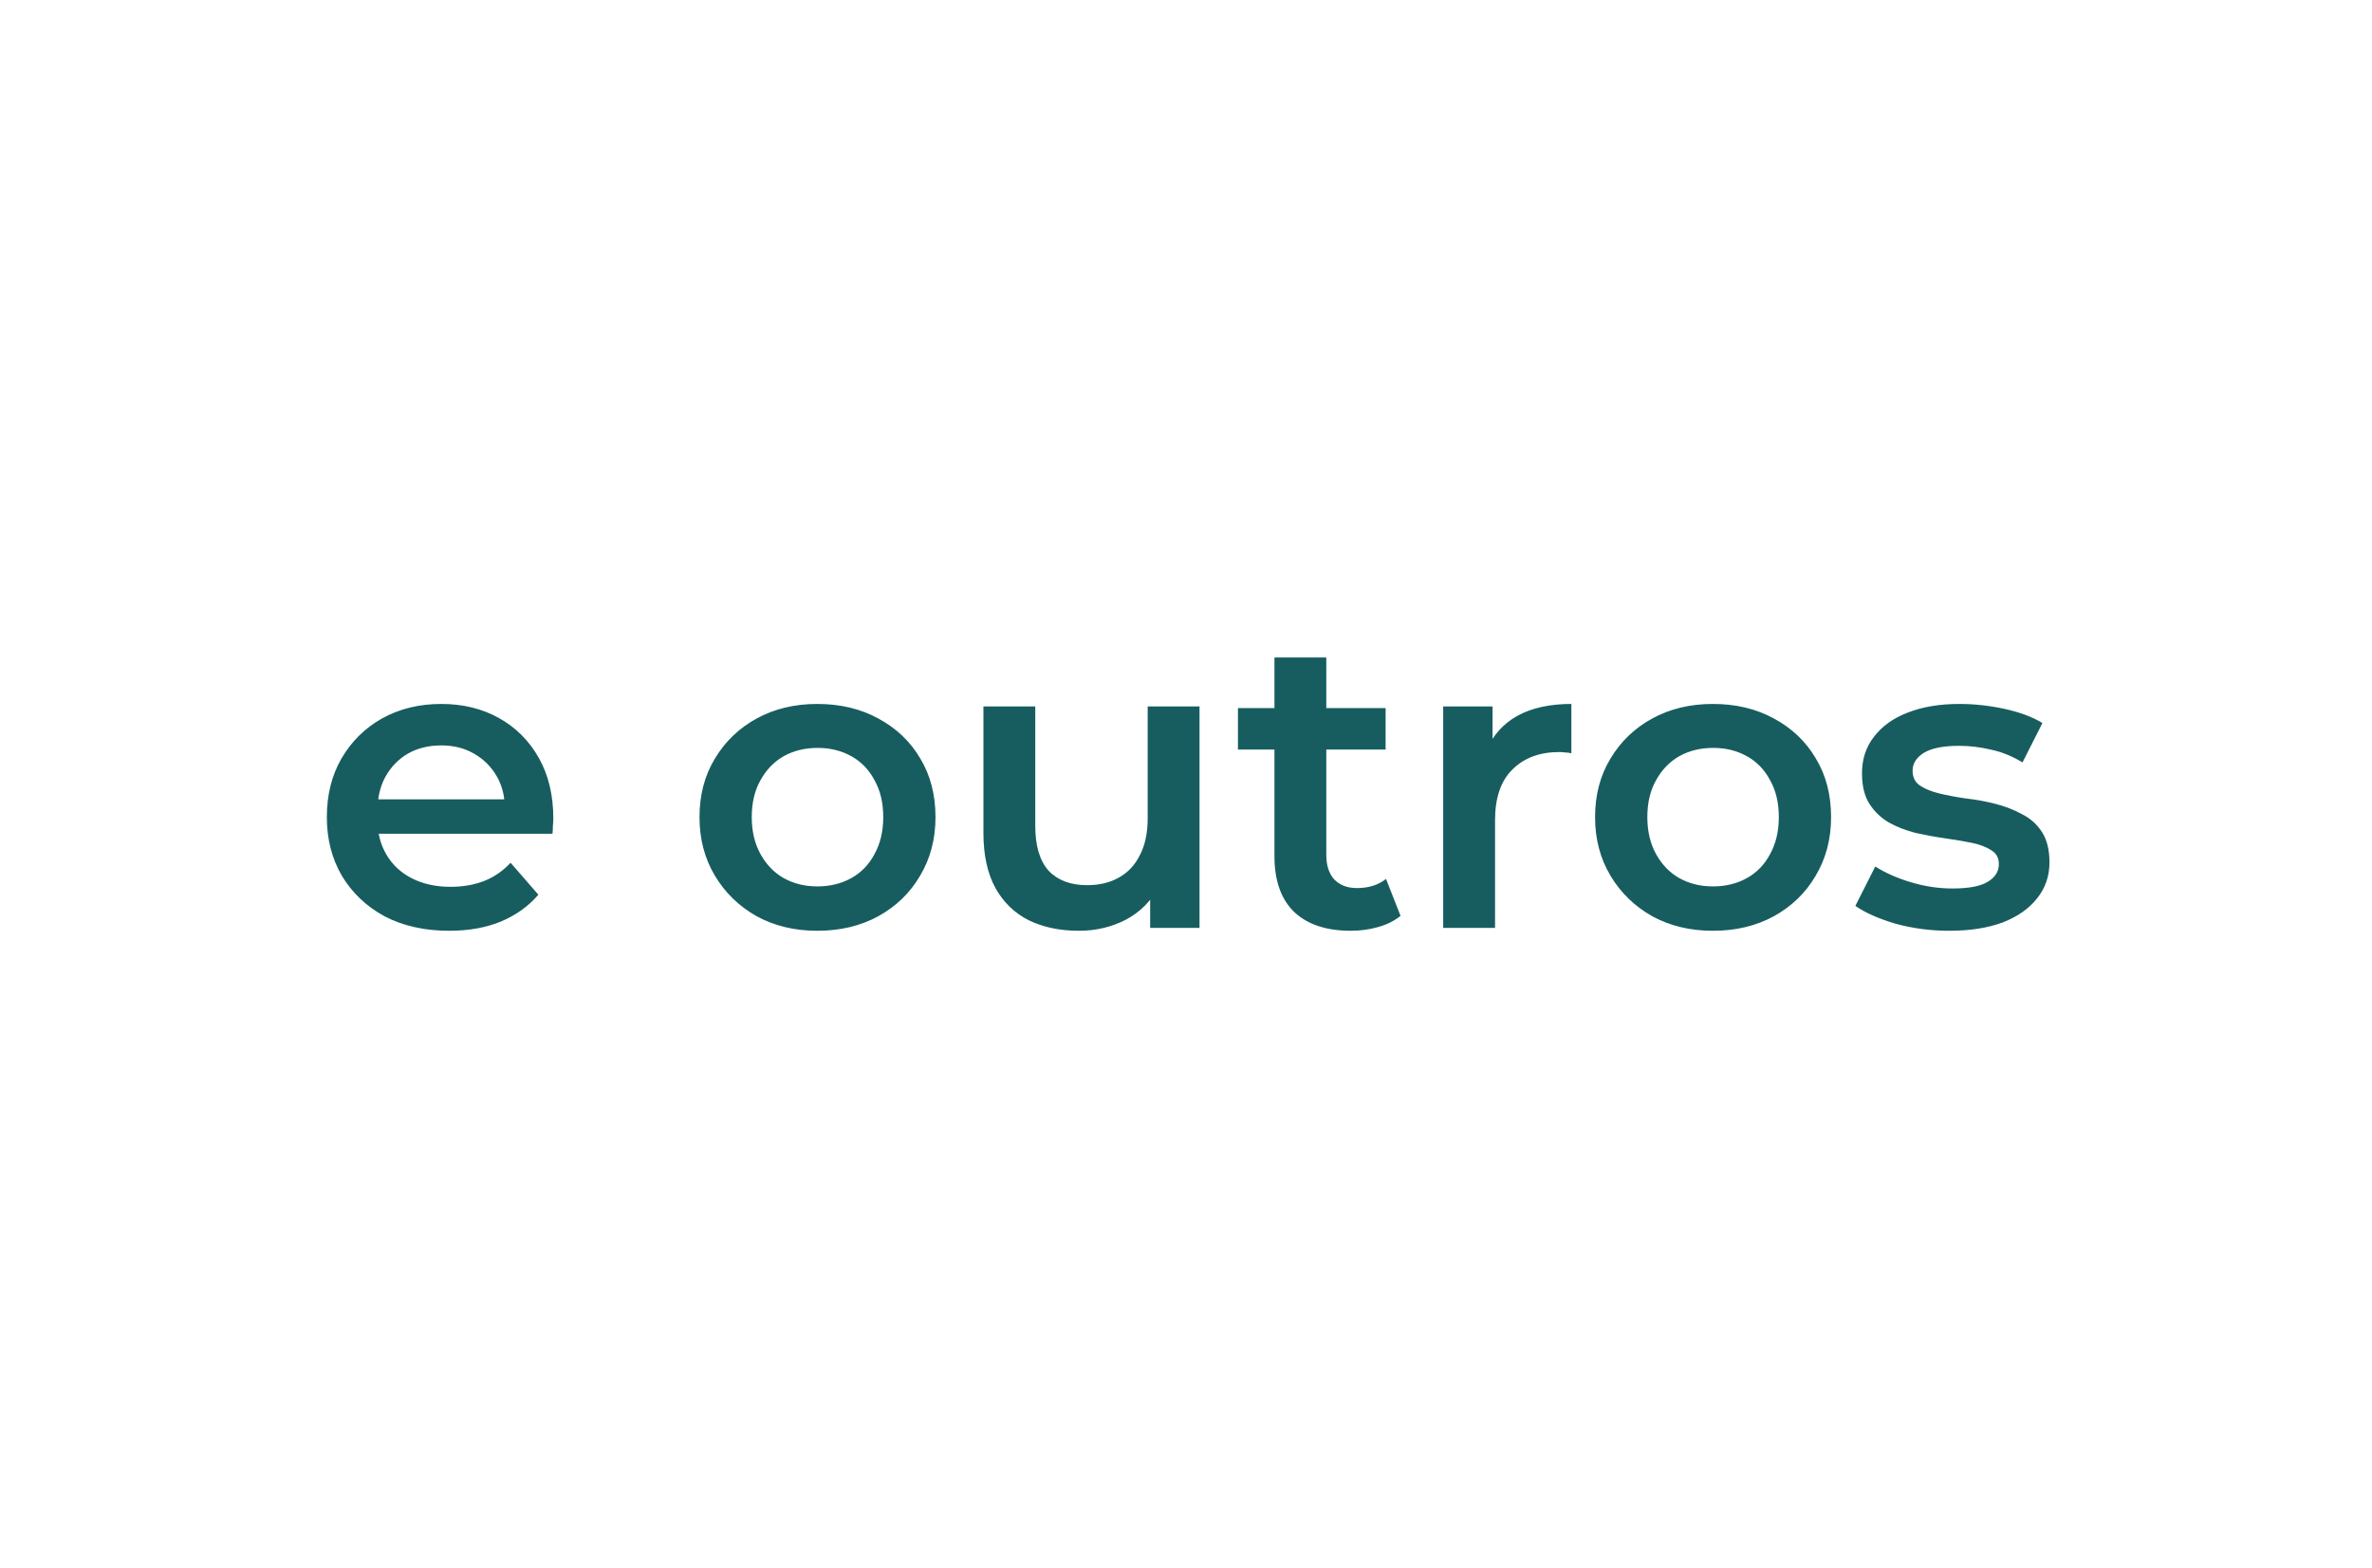 <svg xmlns="http://www.w3.org/2000/svg" width="183" height="121" viewBox="0 0 183 121" fill="none"><path d="M34.656 71.826C32.757 71.826 31.093 71.452 29.664 70.706C28.256 69.938 27.157 68.892 26.368 67.57C25.6 66.247 25.216 64.743 25.216 63.058C25.216 61.351 25.589 59.847 26.336 58.546C27.104 57.223 28.149 56.188 29.472 55.442C30.816 54.695 32.341 54.322 34.048 54.322C35.712 54.322 37.195 54.684 38.496 55.41C39.797 56.135 40.821 57.159 41.568 58.482C42.315 59.804 42.688 61.362 42.688 63.154C42.688 63.324 42.677 63.516 42.656 63.73C42.656 63.943 42.645 64.146 42.624 64.338H28.384V61.682H40.512L38.944 62.514C38.965 61.532 38.763 60.668 38.336 59.922C37.909 59.175 37.323 58.588 36.576 58.162C35.851 57.735 35.008 57.522 34.048 57.522C33.067 57.522 32.203 57.735 31.456 58.162C30.731 58.588 30.155 59.186 29.728 59.954C29.323 60.7 29.12 61.586 29.12 62.61V63.25C29.12 64.274 29.355 65.18 29.824 65.97C30.293 66.759 30.955 67.367 31.808 67.794C32.661 68.22 33.643 68.434 34.752 68.434C35.712 68.434 36.576 68.284 37.344 67.986C38.112 67.687 38.795 67.218 39.392 66.578L41.536 69.042C40.768 69.938 39.797 70.631 38.624 71.122C37.472 71.591 36.149 71.826 34.656 71.826ZM63.054 71.826C61.305 71.826 59.747 71.452 58.382 70.706C57.017 69.938 55.939 68.892 55.15 67.57C54.361 66.247 53.966 64.743 53.966 63.058C53.966 61.351 54.361 59.847 55.15 58.546C55.939 57.223 57.017 56.188 58.382 55.442C59.747 54.695 61.305 54.322 63.054 54.322C64.825 54.322 66.393 54.695 67.758 55.442C69.145 56.188 70.222 57.212 70.99 58.514C71.779 59.815 72.174 61.33 72.174 63.058C72.174 64.743 71.779 66.247 70.99 67.57C70.222 68.892 69.145 69.938 67.758 70.706C66.393 71.452 64.825 71.826 63.054 71.826ZM63.054 68.402C64.035 68.402 64.91 68.188 65.678 67.762C66.446 67.335 67.043 66.716 67.47 65.906C67.918 65.095 68.142 64.146 68.142 63.058C68.142 61.948 67.918 60.999 67.47 60.21C67.043 59.399 66.446 58.78 65.678 58.354C64.91 57.927 64.046 57.714 63.086 57.714C62.105 57.714 61.23 57.927 60.462 58.354C59.715 58.78 59.118 59.399 58.67 60.21C58.222 60.999 57.998 61.948 57.998 63.058C57.998 64.146 58.222 65.095 58.67 65.906C59.118 66.716 59.715 67.335 60.462 67.762C61.23 68.188 62.094 68.402 63.054 68.402ZM83.231 71.826C81.78 71.826 80.5 71.559 79.391 71.026C78.282 70.471 77.418 69.639 76.799 68.53C76.18 67.399 75.871 65.98 75.871 64.274V54.514H79.871V63.73C79.871 65.266 80.212 66.418 80.895 67.186C81.599 67.932 82.591 68.306 83.871 68.306C84.81 68.306 85.62 68.114 86.303 67.73C87.007 67.346 87.551 66.77 87.935 66.002C88.34 65.234 88.543 64.284 88.543 63.154V54.514H92.543V71.602H88.735V66.994L89.407 68.402C88.831 69.511 87.988 70.364 86.879 70.962C85.77 71.538 84.554 71.826 83.231 71.826ZM104.212 71.826C102.335 71.826 100.884 71.346 99.86 70.386C98.836 69.404 98.324 67.964 98.324 66.066V50.738H102.324V65.97C102.324 66.78 102.527 67.41 102.932 67.858C103.359 68.306 103.946 68.53 104.692 68.53C105.588 68.53 106.335 68.295 106.932 67.826L108.052 70.674C107.583 71.058 107.007 71.346 106.324 71.538C105.642 71.73 104.938 71.826 104.212 71.826ZM95.508 57.842V54.642H106.9V57.842H95.508ZM111.343 71.602V54.514H115.151V59.218L114.703 57.842C115.215 56.69 116.015 55.815 117.103 55.218C118.212 54.62 119.588 54.322 121.231 54.322V58.13C121.06 58.087 120.9 58.066 120.751 58.066C120.601 58.044 120.452 58.034 120.303 58.034C118.788 58.034 117.583 58.482 116.687 59.378C115.791 60.252 115.343 61.564 115.343 63.314V71.602H111.343ZM132.148 71.826C130.398 71.826 128.841 71.452 127.476 70.706C126.11 69.938 125.033 68.892 124.244 67.57C123.454 66.247 123.06 64.743 123.06 63.058C123.06 61.351 123.454 59.847 124.244 58.546C125.033 57.223 126.11 56.188 127.476 55.442C128.841 54.695 130.398 54.322 132.148 54.322C133.918 54.322 135.486 54.695 136.852 55.442C138.238 56.188 139.316 57.212 140.084 58.514C140.873 59.815 141.268 61.33 141.268 63.058C141.268 64.743 140.873 66.247 140.084 67.57C139.316 68.892 138.238 69.938 136.852 70.706C135.486 71.452 133.918 71.826 132.148 71.826ZM132.148 68.402C133.129 68.402 134.004 68.188 134.772 67.762C135.54 67.335 136.137 66.716 136.564 65.906C137.012 65.095 137.236 64.146 137.236 63.058C137.236 61.948 137.012 60.999 136.564 60.21C136.137 59.399 135.54 58.78 134.772 58.354C134.004 57.927 133.14 57.714 132.18 57.714C131.198 57.714 130.324 57.927 129.556 58.354C128.809 58.78 128.212 59.399 127.764 60.21C127.316 60.999 127.092 61.948 127.092 63.058C127.092 64.146 127.316 65.095 127.764 65.906C128.212 66.716 128.809 67.335 129.556 67.762C130.324 68.188 131.188 68.402 132.148 68.402ZM150.373 71.826C148.943 71.826 147.567 71.644 146.245 71.282C144.943 70.898 143.909 70.439 143.141 69.906L144.677 66.866C145.445 67.356 146.362 67.762 147.429 68.082C148.495 68.402 149.562 68.562 150.629 68.562C151.887 68.562 152.794 68.391 153.349 68.05C153.925 67.708 154.213 67.25 154.213 66.674C154.213 66.204 154.021 65.852 153.637 65.618C153.253 65.362 152.751 65.17 152.133 65.042C151.514 64.914 150.821 64.796 150.053 64.69C149.306 64.583 148.549 64.444 147.781 64.274C147.034 64.082 146.351 63.815 145.733 63.474C145.114 63.111 144.613 62.631 144.229 62.034C143.845 61.436 143.653 60.647 143.653 59.666C143.653 58.578 143.962 57.639 144.581 56.85C145.199 56.039 146.063 55.42 147.173 54.994C148.303 54.546 149.637 54.322 151.173 54.322C152.325 54.322 153.487 54.45 154.661 54.706C155.834 54.962 156.805 55.324 157.573 55.794L156.037 58.834C155.226 58.343 154.405 58.012 153.573 57.842C152.762 57.65 151.951 57.554 151.141 57.554C149.925 57.554 149.018 57.735 148.421 58.098C147.845 58.46 147.557 58.919 147.557 59.474C147.557 59.986 147.749 60.37 148.133 60.626C148.517 60.882 149.018 61.084 149.637 61.234C150.255 61.383 150.938 61.511 151.685 61.618C152.453 61.703 153.21 61.842 153.957 62.034C154.703 62.226 155.386 62.492 156.005 62.834C156.645 63.154 157.157 63.612 157.541 64.21C157.925 64.807 158.117 65.586 158.117 66.546C158.117 67.612 157.797 68.54 157.157 69.33C156.538 70.119 155.653 70.738 154.501 71.186C153.349 71.612 151.973 71.826 150.373 71.826Z" fill="#175D5F"></path></svg>